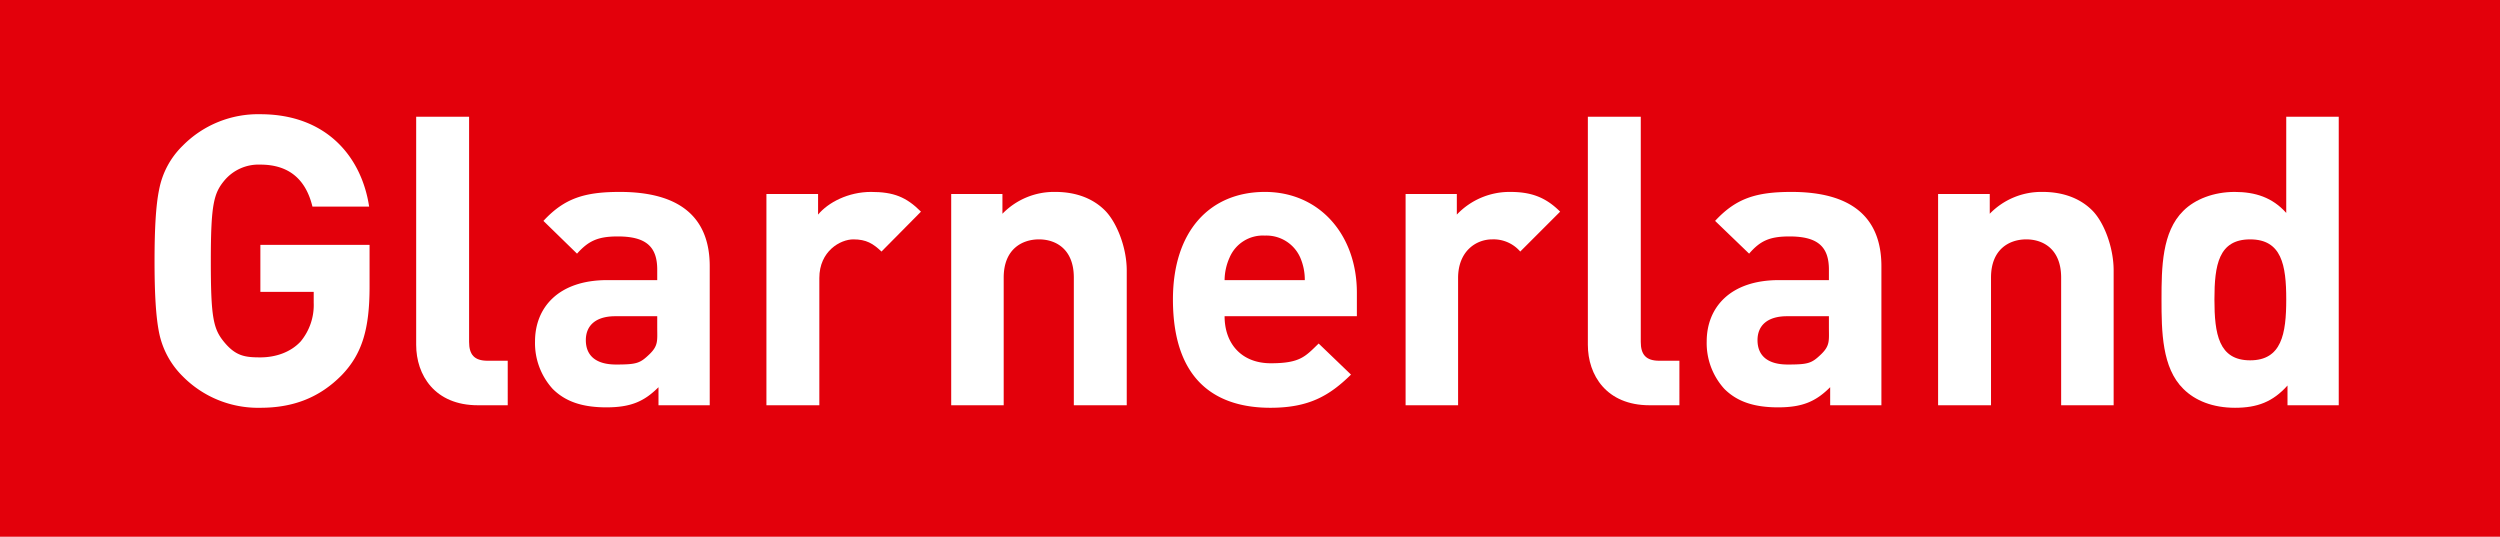 <svg xmlns="http://www.w3.org/2000/svg" viewBox="0 0 595.3 127.8"><defs><style>.cls-1{fill:#e3000b;}.cls-2{fill:#fff;}</style></defs><title>Asset 4</title><g id="Layer_2" data-name="Layer 2"><g id="Layer_1-2" data-name="Layer 1"><rect class="cls-1" width="595.3" height="127.82"/><path class="cls-2" d="M81.4,89.3c-5.3,5.4-11.6,7.8-19.4,7.8a25.2,25.2,0,0,1-18.5-7.5,20.2,20.2,0,0,1-5.6-10.3c-.8-3.9-1.1-9.6-1.1-17.1s.3-13.3,1.1-17.1a19.7,19.7,0,0,1,5.6-10.4A25.2,25.2,0,0,1,62,27.2c15.7,0,24.1,10.1,25.9,22H74.4c-1.6-6.6-5.7-10-12.4-10a10.6,10.6,0,0,0-8.5,3.7c-2.6,3.1-3.3,5.7-3.3,19.3s.6,16.2,3.3,19.4,4.9,3.5,8.5,3.5,7.2-1.2,9.6-3.8a13.6,13.6,0,0,0,3.1-9.2V69.5H62V58.3H88v10C88,78.4,86.2,84.3,81.4,89.3Z"/><path class="cls-2" d="M113.8,96.5c-10.3,0-14.7-7.2-14.7-14.4V27.8h12.6V81.4c0,3,1.2,4.5,4.4,4.5h4.8V96.5Z"/><path class="cls-2" d="M156.8,96.5V92.2c-3.4,3.4-6.6,4.8-12.4,4.8s-9.8-1.4-12.8-4.4a16.2,16.2,0,0,1-4.2-11.3c0-8,5.5-14.6,17.2-14.6h11.9V64.2c0-5.5-2.7-7.9-9.4-7.9-4.8,0-7,1.1-9.7,4.1l-8-7.8c5-5.4,9.8-6.9,18.2-6.9,14.1,0,21.4,5.9,21.4,17.7V96.5Zm-.3-21.2h-10c-4.5,0-7,2.1-7,5.7s2.3,5.8,7.2,5.8,5.7-.3,7.9-2.4,1.9-3.3,1.9-6.4Z"/><path class="cls-2" d="M209.9,59.9c-2-1.9-3.6-2.9-6.7-2.9s-8.1,2.8-8.1,9.2V96.5H182.5V46.2h12.3v4.9c2.4-2.9,7.2-5.4,12.6-5.4s8.4,1.2,11.9,4.7Z"/><path class="cls-2" d="M255.7,96.5V66.1c0-6.8-4.3-9.1-8.3-9.1s-8.4,2.3-8.4,9.1V96.5H226.5V46.2h12.2v4.7a17.1,17.1,0,0,1,12.6-5.2c5,0,9,1.6,11.8,4.4s5.2,8.8,5.2,14.3V96.5Z"/><path class="cls-2" d="M291.6,75.3c0,6.5,4,11.2,11,11.2s8.2-1.6,11.4-4.7l7.7,7.4c-5.2,5.1-10.1,7.9-19.2,7.9-11.8,0-23.2-5.4-23.2-25.8,0-16.4,8.9-25.6,21.9-25.6s21.9,10.2,21.9,24v5.6Zm18-14a8.8,8.8,0,0,0-8.4-5.2,8.6,8.6,0,0,0-8.4,5.2,13.4,13.4,0,0,0-1.2,5.4h19.1A13.3,13.3,0,0,0,309.6,61.3Z"/><path class="cls-2" d="M362,59.9a8.4,8.4,0,0,0-6.7-2.9c-3.8,0-8.1,2.8-8.1,9.2V96.5H334.7V46.2h12.2v4.9a17.3,17.3,0,0,1,12.7-5.4c4.9,0,8.4,1.2,11.9,4.7Z"/><path class="cls-2" d="M392.8,96.5c-10.3,0-14.7-7.2-14.7-14.4V27.8h12.6V81.4c0,3,1.2,4.5,4.4,4.5h4.8V96.5Z"/><path class="cls-2" d="M435.8,96.5V92.2c-3.4,3.4-6.6,4.8-12.4,4.8s-9.8-1.4-12.8-4.4a16.2,16.2,0,0,1-4.2-11.3c0-8,5.5-14.6,17.2-14.6h11.9V64.2c0-5.5-2.7-7.9-9.4-7.9-4.8,0-7,1.1-9.6,4.1l-8.1-7.8c5-5.4,9.8-6.9,18.2-6.9,14.1,0,21.4,5.9,21.4,17.7V96.5Zm-.3-21.2h-10c-4.5,0-7,2.1-7,5.7s2.3,5.8,7.2,5.8,5.7-.3,7.9-2.4,1.9-3.3,1.9-6.4Z"/><path class="cls-2" d="M490.8,96.5V66.1c0-6.8-4.3-9.1-8.3-9.1s-8.4,2.3-8.4,9.1V96.5H461.5V46.2h12.3v4.7a17.1,17.1,0,0,1,12.6-5.2c5,0,9,1.6,11.8,4.4s5.1,8.8,5.1,14.3V96.5Z"/><path class="cls-2" d="M544.7,96.5V91.8c-3.5,3.9-7.2,5.3-12.5,5.3s-9.5-1.7-12.3-4.5c-5.1-5-5.2-13.7-5.2-21.3s.1-16.1,5.2-21.1c2.8-2.8,7.3-4.5,12.2-4.5s9,1.3,12.3,5V27.8h12.5V96.5ZM535.8,57c-7.5,0-8.5,6.1-8.5,14.3s1,14.5,8.5,14.5,8.6-6.3,8.6-14.5S543.3,57,535.8,57Z"/></g></g></svg>